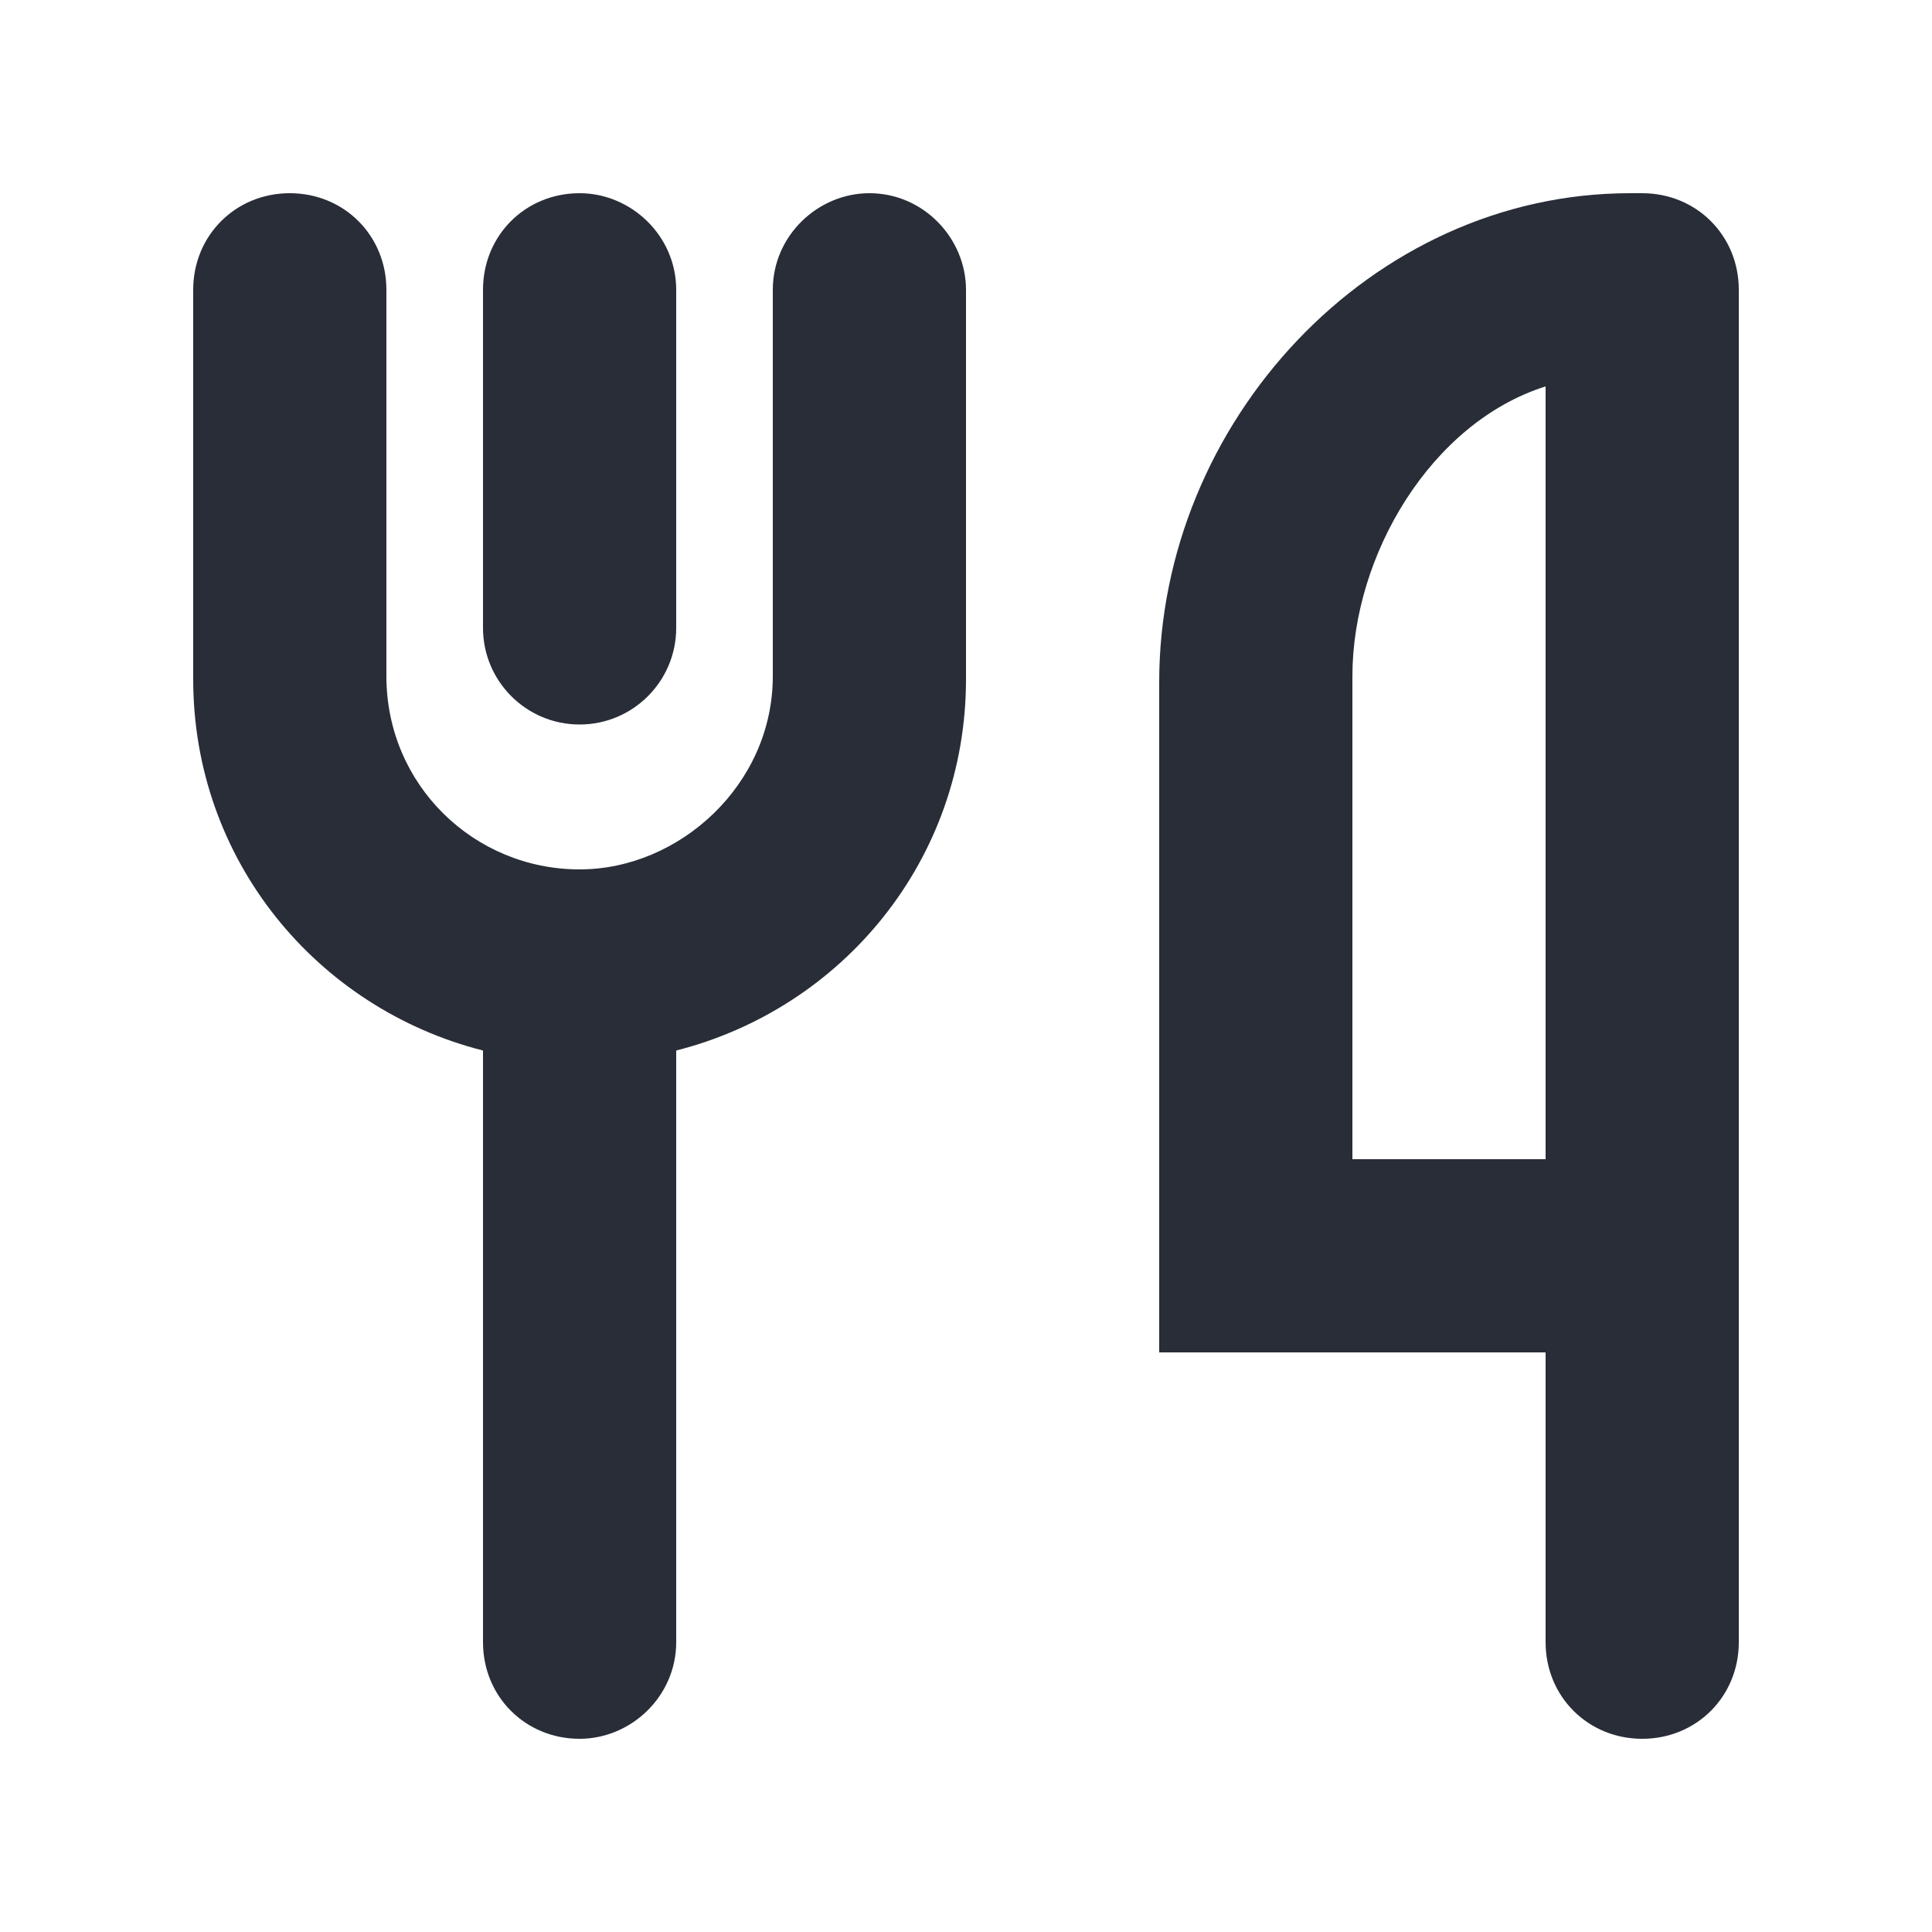 <svg width="20" height="20" viewBox="0 0 20 20" fill="none" xmlns="http://www.w3.org/2000/svg">
<path fill-rule="evenodd" clip-rule="evenodd" d="M4 7C4 8.125 4.906 9 6 9C7.031 9 8 8.125 8 7V3C8 2.438 8.469 2 9 2C9.562 2 10 2.469 10 3V7.031C10 8.906 8.719 10.438 7 10.875V17C7 17.562 6.531 18 6 18C5.438 18 5 17.562 5 17V10.875C3.281 10.438 2 8.906 2 7.031V3C2 2.438 2.438 2 3 2C3.562 2 4 2.438 4 3V7ZM6 2C6.531 2 7 2.438 7 3V6.5C7 7.052 6.552 7.5 6 7.5C5.448 7.5 5 7.052 5 6.5V3C5 2.438 5.438 2 6 2ZM17 2C17.562 2 18 2.438 18 3V17C18 17.562 17.562 18 17 18C16.438 18 16 17.562 16 17V14H12V7.062C12 4.375 14.188 2 16.875 2H17ZM16 4C14.812 4.375 14 5.75 14 7V12H16V4Z" fill="#282D37"/>
</svg>
